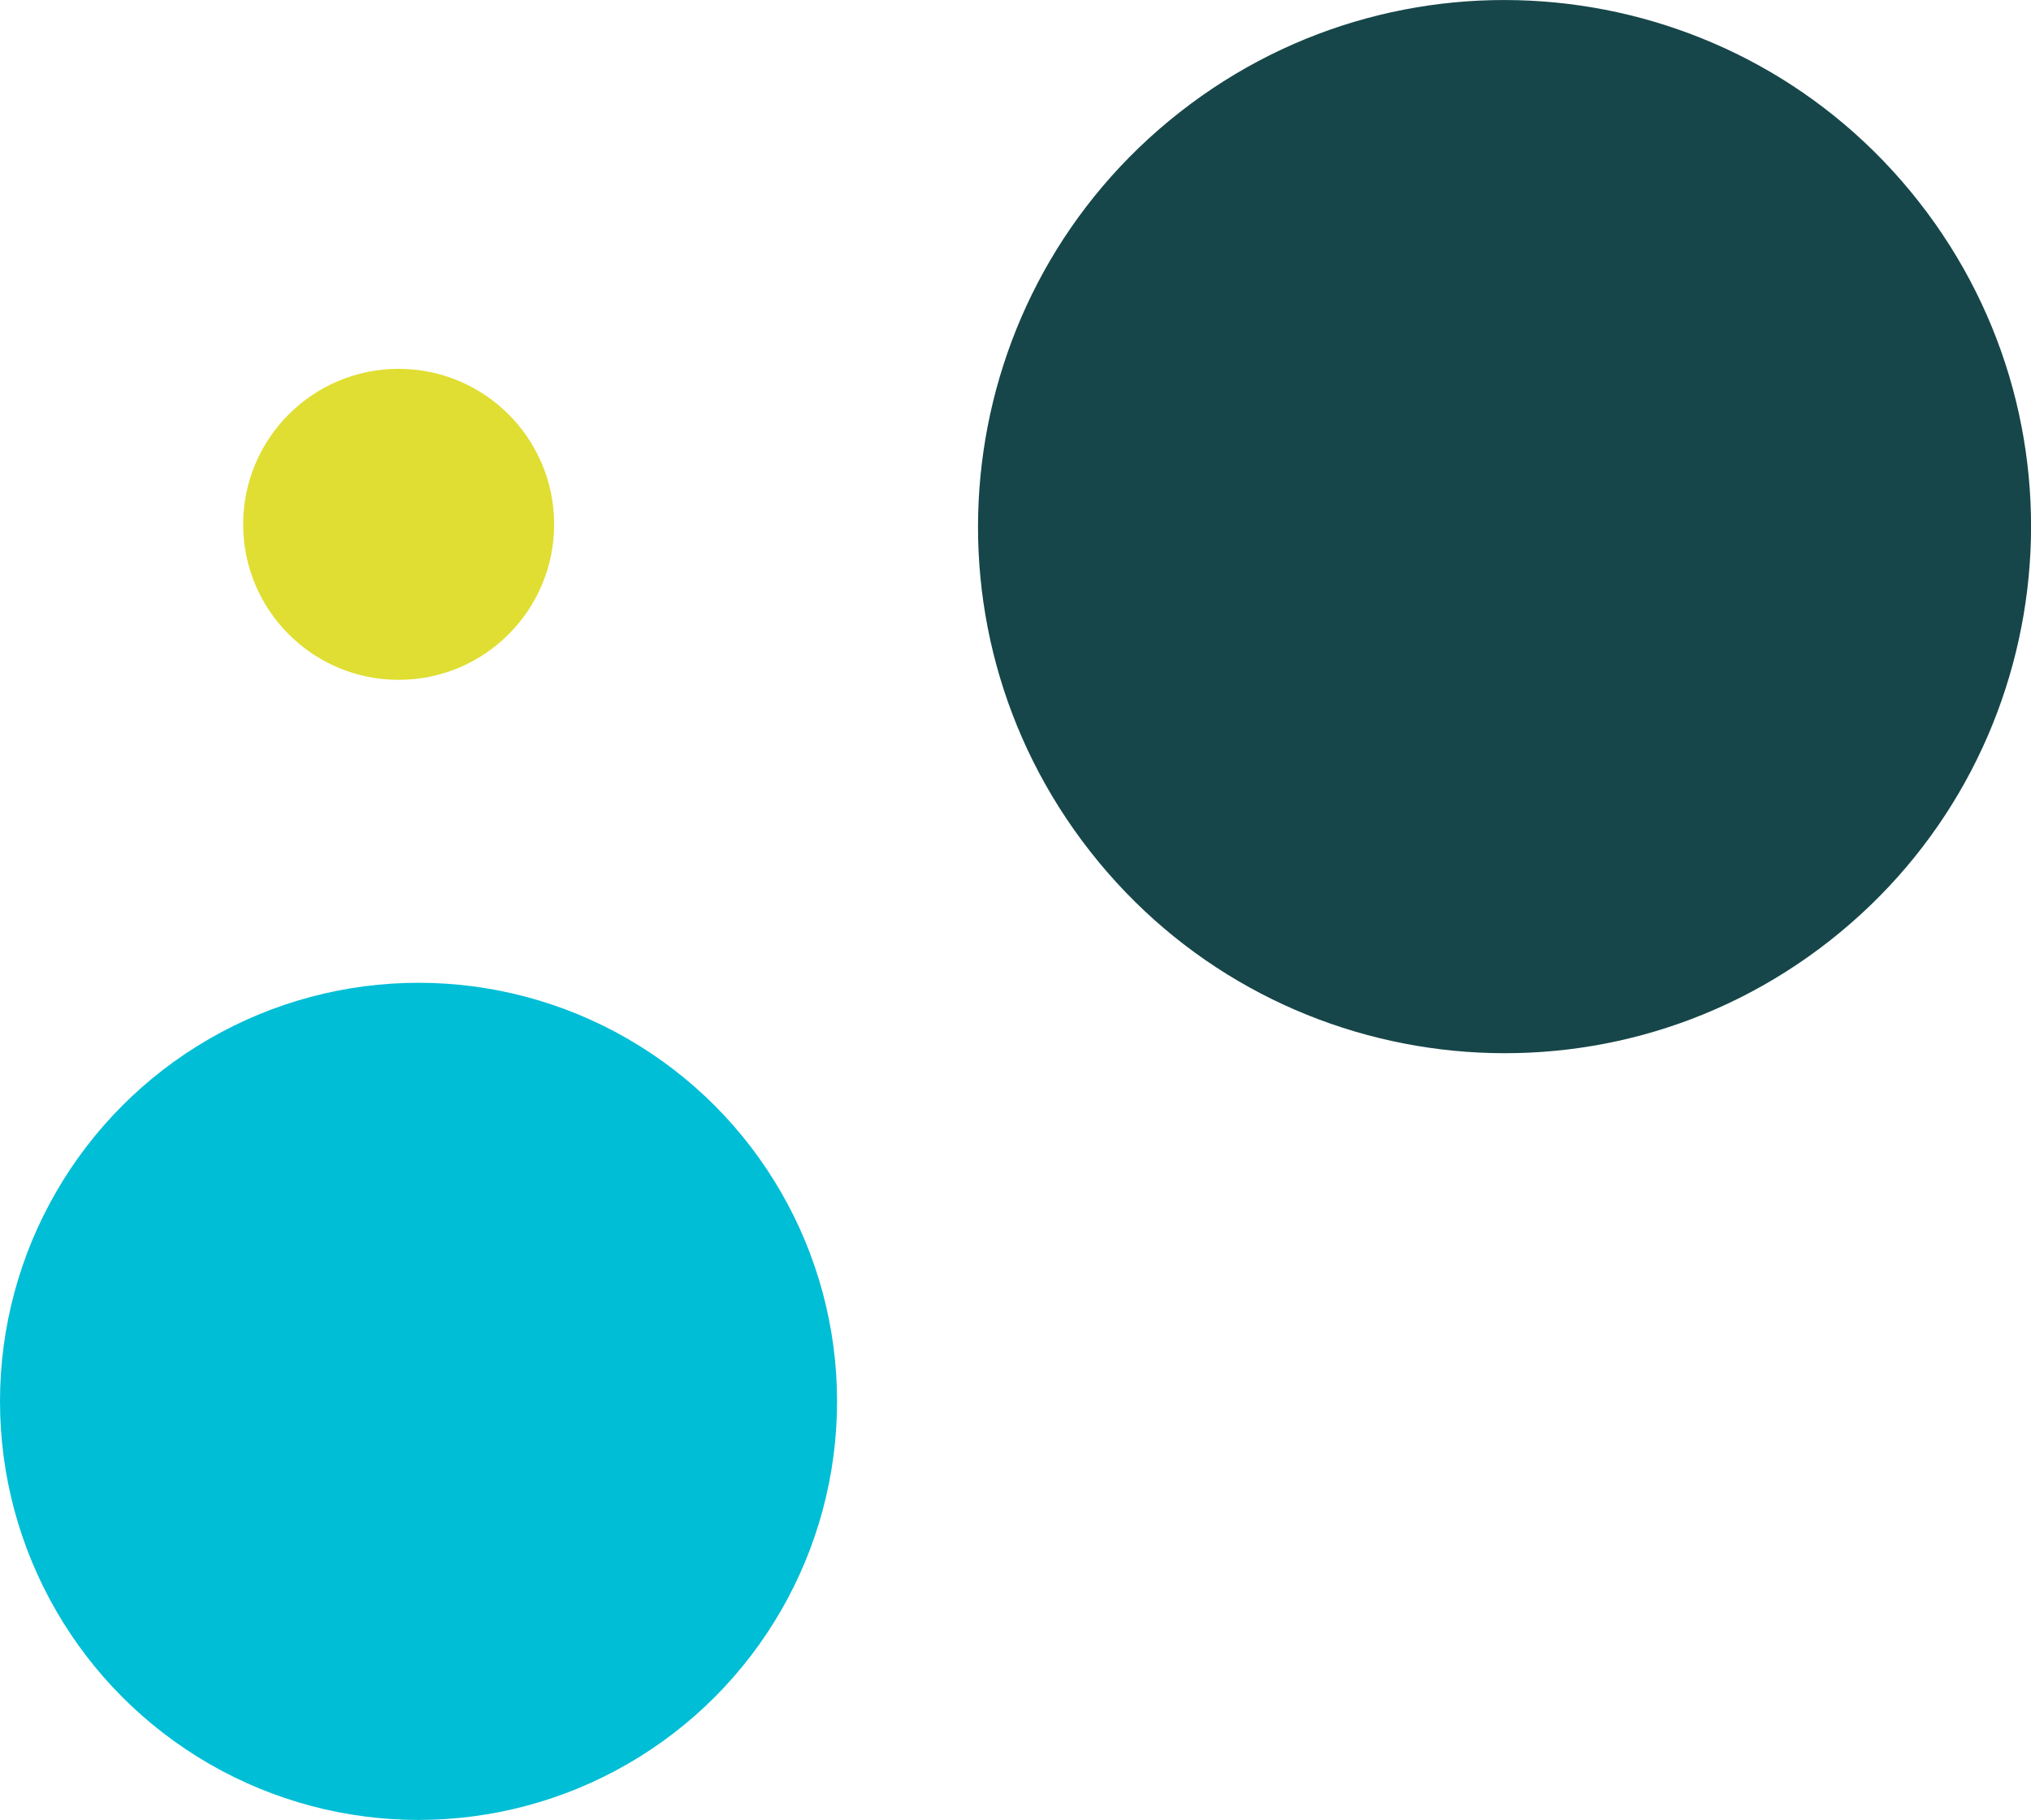 <svg xmlns="http://www.w3.org/2000/svg" id="Livello_2" viewBox="0 0 191.1 171.21"><defs><style>.cls-1{fill:#00bed6;}.cls-2{fill:#e0de32;}.cls-3{fill:#164649;}</style></defs><g id="Livello_1-2"><circle class="cls-2" cx="37.51" cy="49.33" r="14.63"></circle><circle class="cls-1" cx="39.38" cy="131.84" r="39.38"></circle><path class="cls-3" d="M110.99,10.57c21.52-16.89,52.66-13.13,69.55,8.4,16.89,21.52,13.13,52.66-8.4,69.55-21.52,16.89-52.66,13.13-69.55-8.4-16.89-21.52-13.13-52.66,8.4-69.55Z"></path></g></svg>